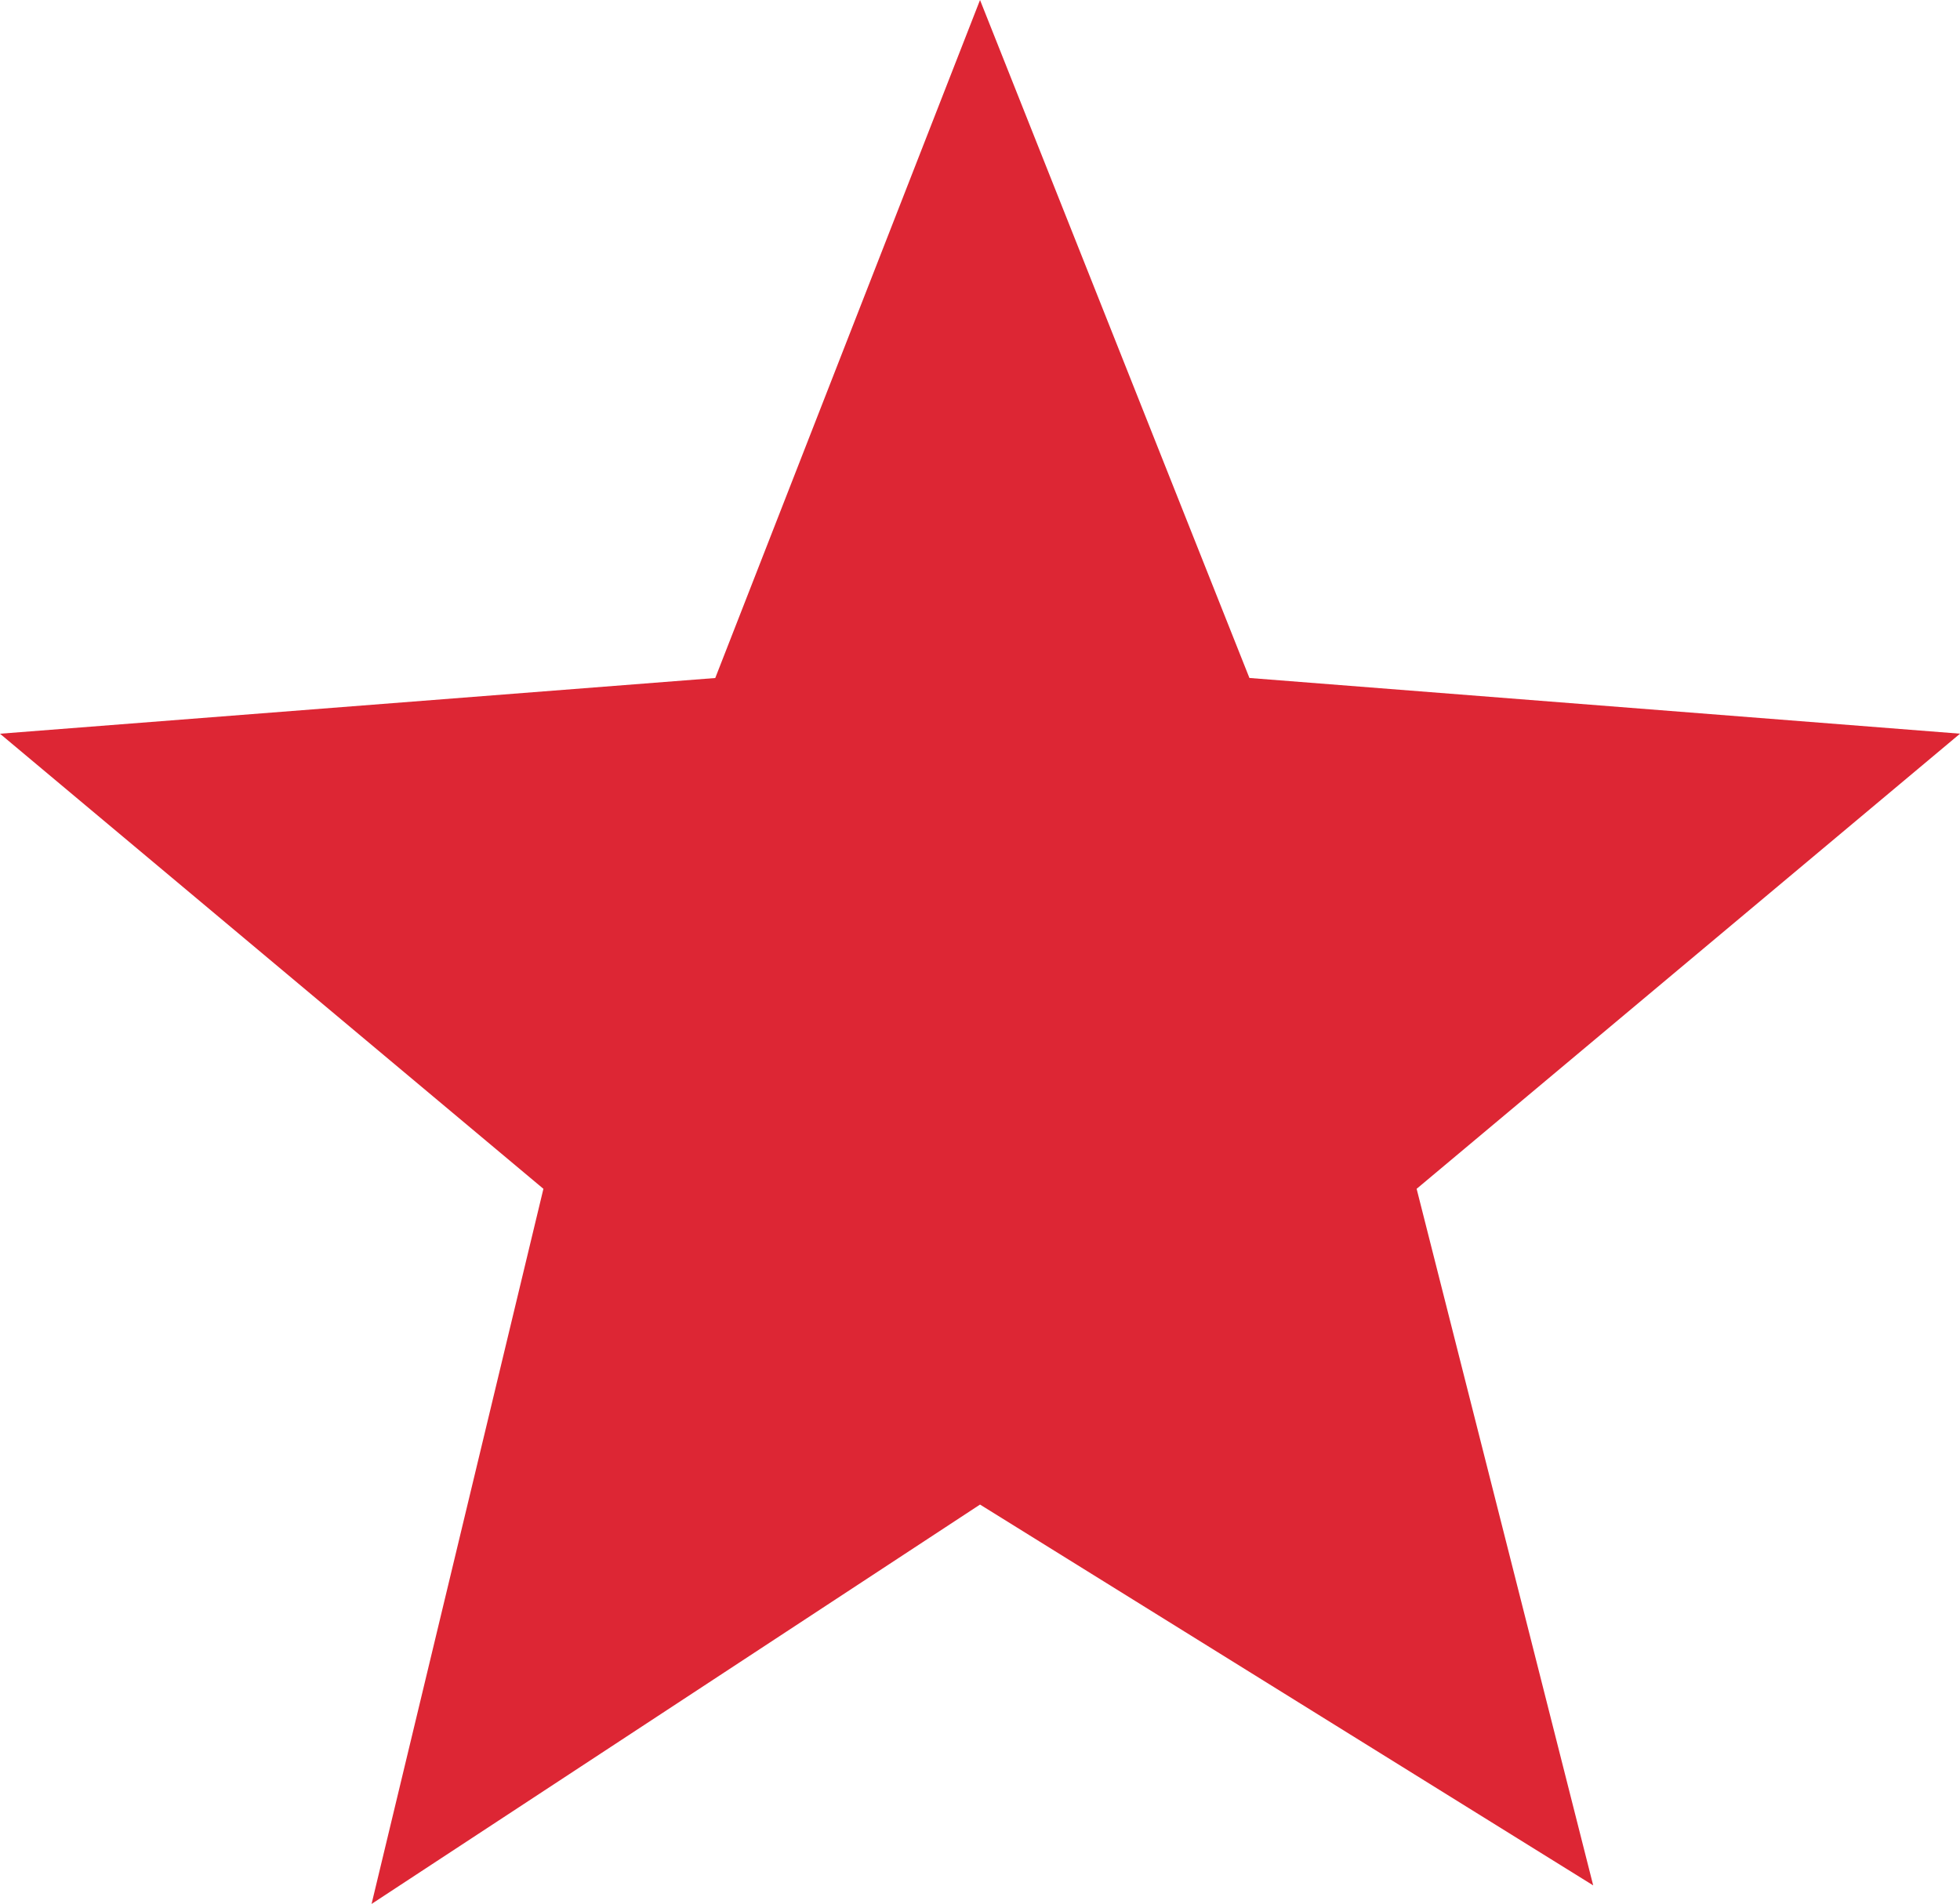 <svg xmlns="http://www.w3.org/2000/svg" width="47.733" height="46.376" viewBox="0 0 47.733 46.376">
  <path id="star-svgrepo-com" d="M77.234,58.957,64,47.872l17.419-1.357L87.867,30l6.561,16.514,17.306,1.357L98.5,58.957l4.3,16.967L87.867,66.648,73.049,76.376Z" transform="translate(-64 -30)" fill="#dd2634"/>
</svg>
